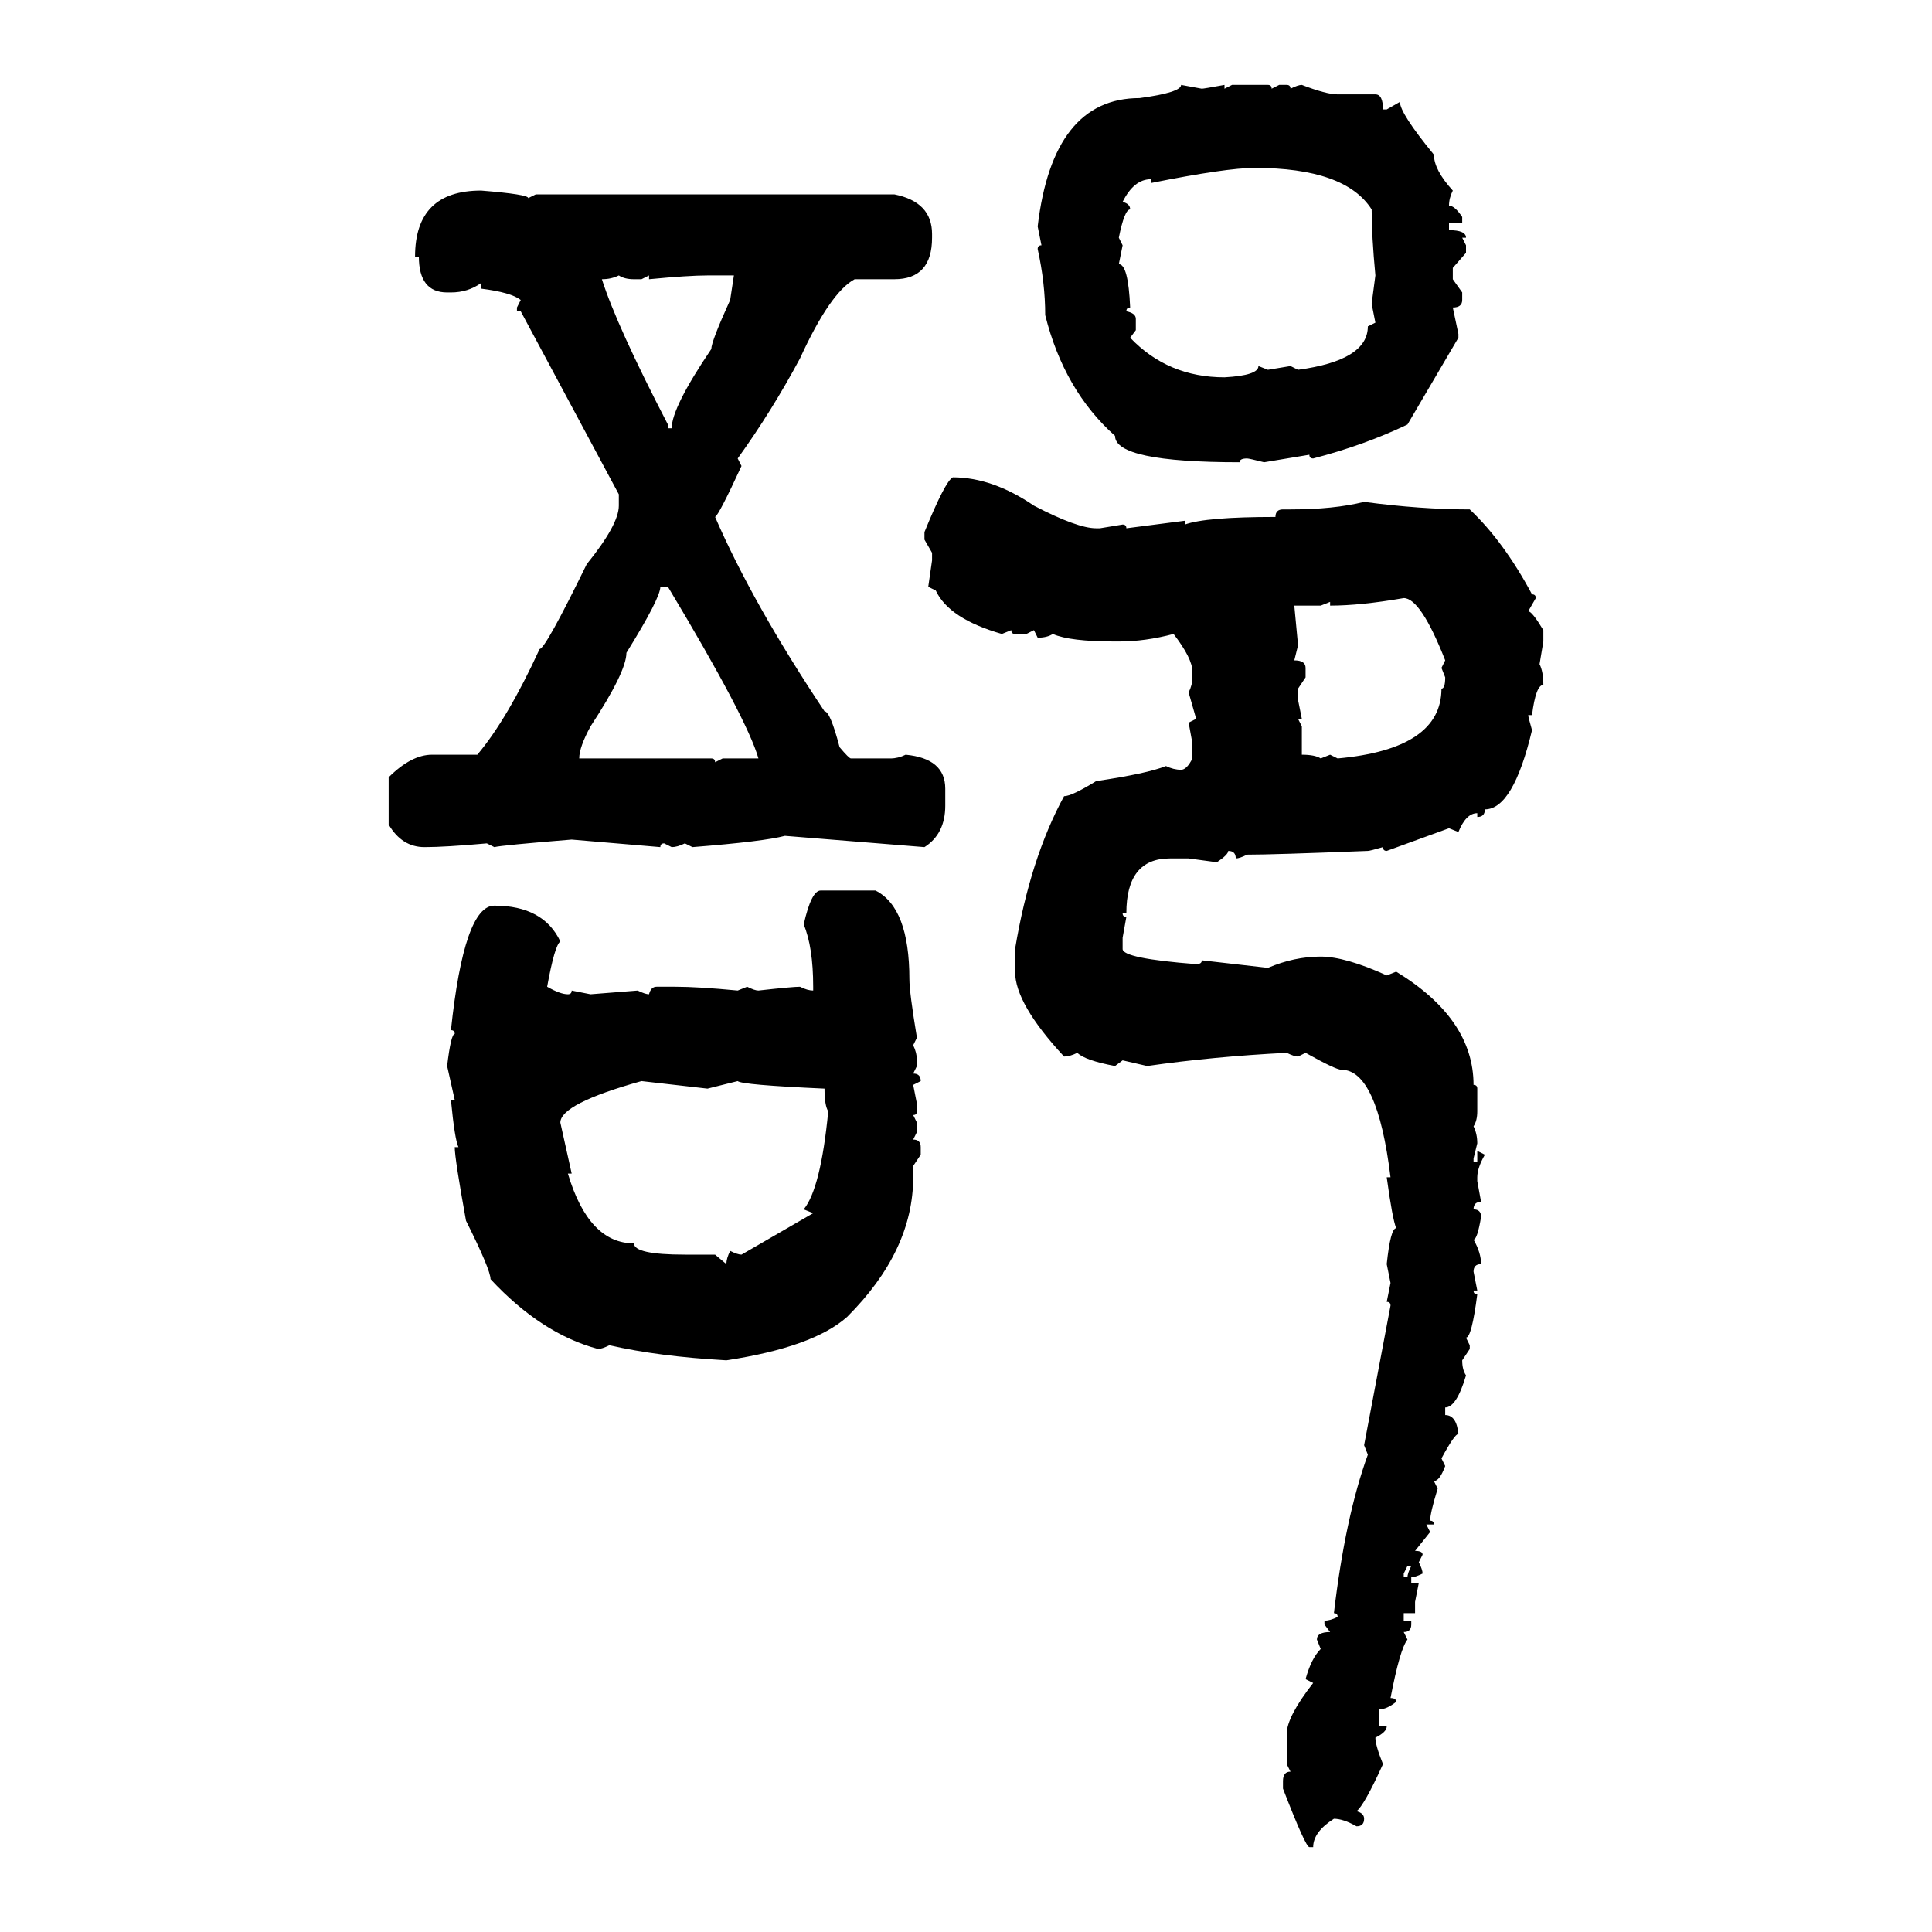 <svg xmlns="http://www.w3.org/2000/svg" xmlns:xlink="http://www.w3.org/1999/xlink" width="300" height="300"><path d="M183.40 13.18L183.40 13.18L186.62 13.77Q186.91 13.77 190.14 13.18L190.14 13.18L190.14 13.77L191.31 13.18L196.88 13.18Q197.46 13.18 197.46 13.77L197.46 13.77L198.63 13.18L199.80 13.18Q200.39 13.18 200.39 13.77L200.39 13.77Q201.56 13.18 202.15 13.18L202.15 13.18Q205.96 14.65 207.71 14.65L207.71 14.65L213.57 14.65Q214.75 14.65 214.75 16.99L214.75 16.99L215.33 16.99L217.38 15.82Q217.38 17.58 222.66 24.02L222.66 24.02Q222.66 26.37 225.59 29.59L225.59 29.59Q225 30.76 225 31.93L225 31.93Q225.88 31.93 227.05 33.69L227.05 33.69L227.05 34.57L225 34.57L225 35.74Q227.64 35.74 227.64 36.91L227.64 36.91L227.05 36.91L227.64 38.09L227.64 39.26L225.59 41.60L225.59 43.36L227.05 45.41L227.05 46.58Q227.05 47.75 225.59 47.75L225.59 47.75L226.46 51.86L226.46 52.44L218.55 65.92Q211.82 69.14 203.91 71.19L203.91 71.19Q203.32 71.19 203.32 70.61L203.32 70.61L196.29 71.78Q193.95 71.19 193.65 71.19L193.65 71.19Q192.48 71.19 192.48 71.78L192.48 71.78Q173.14 71.78 173.14 67.68L173.14 67.68Q165.23 60.64 162.30 48.93L162.30 48.93Q162.30 43.95 161.13 38.67L161.13 38.67Q161.13 38.09 161.72 38.09L161.72 38.09L161.13 35.16Q163.48 15.23 176.95 15.23L176.95 15.23Q183.40 14.36 183.40 13.18ZM178.71 28.42L178.71 28.42L178.71 27.83Q176.07 27.83 174.32 31.35L174.32 31.35Q175.49 31.64 175.49 32.52L175.49 32.52Q174.61 32.52 173.73 36.91L173.73 36.91L174.32 38.09L173.73 41.02Q175.20 41.02 175.49 47.75L175.49 47.75Q174.90 47.75 174.90 48.34L174.90 48.34Q176.37 48.63 176.37 49.51L176.37 49.51L176.37 51.27L175.49 52.44Q181.35 58.59 190.14 58.59L190.14 58.59Q195.41 58.30 195.41 56.84L195.41 56.84L196.88 57.42L200.39 56.84L201.56 57.42Q212.40 55.96 212.40 50.68L212.40 50.68L213.57 50.10L212.99 47.17L213.57 42.77Q212.99 36.62 212.99 32.52L212.99 32.52Q208.89 26.07 194.82 26.07L194.82 26.07Q190.43 26.07 178.71 28.42ZM74.71 29.59L74.71 29.59Q82.03 30.18 82.03 30.76L82.03 30.76L83.20 30.18L138.87 30.18Q144.73 31.35 144.73 36.33L144.73 36.33L144.73 36.91Q144.73 43.36 138.87 43.36L138.87 43.36L132.71 43.36Q128.91 45.41 124.22 55.66L124.22 55.66Q119.82 63.87 114.55 71.19L114.55 71.19L115.14 72.36Q111.62 79.98 111.04 80.27L111.04 80.27Q116.89 93.75 128.03 110.45L128.03 110.45Q128.91 110.45 130.37 116.02L130.37 116.02Q131.84 117.77 132.13 117.77L132.13 117.77L138.28 117.77Q139.45 117.77 140.63 117.19L140.63 117.19Q146.78 117.77 146.78 122.46L146.78 122.46L146.78 125.10Q146.78 129.49 143.55 131.54L143.55 131.54L121.88 129.79Q118.65 130.66 107.52 131.54L107.52 131.54L106.35 130.96Q105.18 131.54 104.30 131.54L104.30 131.54L103.13 130.96Q102.54 130.96 102.54 131.54L102.54 131.54L88.77 130.37Q77.93 131.25 76.76 131.54L76.76 131.54L75.59 130.96Q69.14 131.54 65.92 131.54L65.92 131.54Q62.40 131.54 60.35 128.03L60.35 128.03L60.35 120.70Q63.87 117.19 67.09 117.19L67.09 117.19L74.12 117.19Q78.81 111.62 83.79 100.78L83.79 100.78Q84.67 100.78 91.11 87.60L91.11 87.60Q96.09 81.45 96.09 78.52L96.09 78.52L96.09 76.76L80.86 48.34L80.27 48.34L80.27 47.75L80.86 46.58Q79.39 45.41 74.71 44.82L74.71 44.82L74.71 43.95Q72.66 45.41 70.02 45.41L70.02 45.41L69.43 45.41Q65.04 45.41 65.04 39.84L65.04 39.84L64.45 39.84Q64.45 29.59 74.71 29.59ZM93.46 43.36L93.46 43.36Q95.80 50.68 103.71 65.92L103.71 65.92L103.71 66.50L104.30 66.50Q104.30 63.28 110.45 54.20L110.45 54.20Q110.45 53.03 113.38 46.58L113.38 46.58L113.96 42.77L109.86 42.77Q106.93 42.77 100.78 43.36L100.78 43.36L100.78 42.77L99.61 43.36L98.44 43.36Q96.97 43.36 96.09 42.77L96.09 42.77Q94.92 43.36 93.46 43.36ZM147.95 74.12L147.95 74.12Q154.10 74.12 160.55 78.52L160.55 78.52Q167.29 82.03 170.21 82.03L170.21 82.03L170.80 82.03L174.32 81.45Q174.90 81.45 174.90 82.03L174.90 82.03L183.98 80.86L183.98 81.45Q187.21 80.27 198.05 80.27L198.05 80.27Q198.05 79.10 199.22 79.10L199.22 79.10L200.39 79.10Q207.13 79.10 211.82 77.93L211.82 77.93Q220.61 79.10 228.22 79.10L228.22 79.10Q233.50 84.08 237.89 92.29L237.89 92.29Q238.48 92.29 238.48 92.87L238.48 92.87L237.30 94.92Q237.89 94.92 239.65 97.85L239.65 97.85L239.65 99.61L239.06 103.13Q239.65 104.30 239.65 106.35L239.65 106.35Q238.48 106.35 237.89 111.04L237.89 111.04L237.30 111.04Q237.30 111.33 237.89 113.38L237.89 113.38Q234.96 125.68 230.57 125.68L230.57 125.68Q230.57 126.86 229.39 126.86L229.39 126.86L229.39 126.27Q227.64 126.27 226.46 129.20L226.46 129.20L225 128.61L215.33 132.13Q214.75 132.13 214.75 131.54L214.75 131.54Q212.70 132.13 212.40 132.13L212.40 132.13Q197.75 132.71 193.65 132.71L193.65 132.71Q192.48 133.30 191.89 133.30L191.89 133.30Q191.89 132.13 190.72 132.13L190.72 132.13Q190.72 132.71 188.96 133.89L188.96 133.89L184.57 133.30L181.64 133.30Q174.90 133.30 174.90 141.80L174.90 141.80L174.32 141.80Q174.32 142.38 174.90 142.38L174.90 142.38L174.32 145.61L174.32 147.36Q174.32 148.83 185.74 149.71L185.74 149.71Q186.62 149.71 186.62 149.12L186.62 149.12L196.88 150.29Q200.98 148.54 205.08 148.54L205.08 148.54Q208.89 148.54 215.33 151.46L215.33 151.46L216.80 150.88Q228.81 158.20 228.81 168.46L228.81 168.46Q229.39 168.46 229.39 169.04L229.39 169.04L229.39 172.56Q229.39 174.02 228.81 174.90L228.81 174.90Q229.39 176.07 229.39 177.54L229.39 177.54L228.81 179.88L228.81 180.47L229.39 180.47L229.39 178.71L230.57 179.30Q229.39 181.35 229.39 182.81L229.39 182.81L229.39 183.40L229.98 186.62Q228.81 186.62 228.81 187.79L228.81 187.79Q229.98 187.79 229.98 188.96L229.98 188.96Q229.39 192.48 228.81 192.48L228.81 192.48Q229.98 194.53 229.98 196.29L229.98 196.29Q228.81 196.29 228.81 197.46L228.81 197.46L229.39 200.39L228.81 200.39Q228.81 200.98 229.39 200.98L229.39 200.98Q228.52 207.71 227.64 207.71L227.64 207.71L228.22 208.89L228.22 209.47L227.05 211.23Q227.05 212.70 227.64 213.57L227.64 213.57Q226.17 218.55 224.41 218.55L224.41 218.55L224.41 219.73Q226.17 219.73 226.46 222.66L226.46 222.66Q225.88 222.66 223.83 226.46L223.83 226.46L224.41 227.64Q223.54 229.98 222.66 229.98L222.66 229.98L223.24 231.15Q222.07 234.96 222.07 236.13L222.07 236.13Q222.66 236.13 222.66 236.72L222.66 236.72L221.48 236.72L222.07 237.89L219.73 240.82Q220.90 240.82 220.90 241.41L220.90 241.41L220.31 242.58Q220.90 243.75 220.90 244.34L220.90 244.34Q219.73 244.92 219.14 244.92L219.14 244.92L219.14 245.80L220.31 245.80L219.73 248.73L219.73 250.49L217.97 250.49L217.97 251.66L219.14 251.66L219.14 252.25Q219.14 253.42 217.97 253.42L217.97 253.42L218.55 254.59Q217.38 256.05 215.92 263.67L215.92 263.67Q216.80 263.67 216.80 264.26L216.80 264.26Q215.33 265.43 214.16 265.43L214.16 265.43L214.16 268.07L215.33 268.07Q215.33 268.95 213.57 269.82L213.57 269.82Q213.57 271.00 214.75 273.93L214.75 273.93Q211.82 280.37 210.64 281.25L210.64 281.25Q211.82 281.54 211.82 282.42L211.82 282.42Q211.82 283.59 210.64 283.59L210.64 283.59Q208.59 282.42 207.13 282.42L207.13 282.42Q203.91 284.47 203.91 286.82L203.91 286.82L203.32 286.82Q202.73 286.82 199.22 277.73L199.22 277.73L199.22 276.56Q199.22 275.10 200.39 275.10L200.39 275.10L199.80 273.93L199.80 269.24Q199.80 266.60 203.91 261.33L203.91 261.33L202.73 260.74Q203.61 257.52 205.08 256.05L205.08 256.05L204.49 254.59Q204.49 253.42 206.54 253.42L206.54 253.42L205.66 252.25L205.66 251.66Q206.54 251.66 207.71 251.07L207.71 251.07Q207.71 250.49 207.13 250.49L207.13 250.49Q208.89 235.55 212.40 225.88L212.40 225.88L211.82 224.41L215.92 202.73Q215.92 202.15 215.33 202.15L215.33 202.15L215.92 199.22L215.33 196.29Q215.92 190.72 216.80 190.72L216.80 190.72Q216.21 189.26 215.33 182.81L215.33 182.81L215.92 182.81Q213.87 166.11 208.30 166.11L208.30 166.11Q207.42 166.11 202.73 163.48L202.73 163.48L201.56 164.06Q200.98 164.06 199.80 163.48L199.80 163.48Q188.38 164.06 178.13 165.53L178.13 165.53L174.32 164.65L173.14 165.53Q168.46 164.65 167.29 163.48L167.29 163.48Q166.11 164.06 165.23 164.06L165.23 164.06Q157.62 155.86 157.62 150.88L157.62 150.88L157.62 147.36Q159.96 133.30 165.23 123.63L165.23 123.63Q166.41 123.63 170.21 121.29L170.21 121.29Q178.13 120.12 181.05 118.95L181.05 118.95Q182.23 119.53 183.40 119.53L183.40 119.53Q184.28 119.53 185.16 117.77L185.16 117.77L185.16 115.43L184.57 112.21L185.74 111.62L184.57 107.52Q185.16 106.35 185.16 105.18L185.16 105.18L185.16 104.30Q185.16 102.25 182.23 98.44L182.23 98.44Q177.83 99.61 173.73 99.61L173.73 99.61L173.14 99.61Q166.11 99.61 163.48 98.44L163.48 98.44Q162.60 99.02 161.13 99.02L161.13 99.02L160.55 97.85L159.38 98.44L157.62 98.44Q157.03 98.44 157.03 97.85L157.03 97.85L155.57 98.44Q147.36 96.09 145.31 91.70L145.31 91.70L144.14 91.11L144.73 87.01L144.73 85.84L143.55 83.79L143.55 82.62Q146.78 74.71 147.95 74.12ZM103.71 91.11L102.54 91.11Q102.54 92.87 97.27 101.37L97.27 101.37Q97.27 104.30 91.70 112.79L91.70 112.79Q89.94 116.02 89.94 117.77L89.94 117.77L110.45 117.77Q111.04 117.77 111.04 118.36L111.04 118.36L112.21 117.77L117.77 117.77Q116.02 111.62 103.71 91.11L103.71 91.11ZM206.54 94.04L206.54 94.04L206.54 93.46L205.08 94.04L200.98 94.04L201.56 100.20L200.98 102.54Q202.73 102.54 202.73 103.71L202.73 103.71L202.73 105.18L201.56 106.93L201.56 108.69L202.15 111.62L201.56 111.62L202.15 112.79L202.15 117.19Q204.20 117.19 205.08 117.77L205.08 117.77L206.54 117.19L207.71 117.77Q223.83 116.31 223.83 106.93L223.83 106.93Q224.41 106.93 224.41 105.18L224.41 105.18L223.83 103.71L224.41 102.54Q220.61 92.87 217.97 92.87L217.97 92.87Q211.23 94.04 206.54 94.04ZM127.44 138.28L127.44 138.28L135.94 138.28Q141.21 140.92 141.21 152.05L141.21 152.05Q141.21 154.10 142.38 161.13L142.38 161.13L141.80 162.30Q142.38 163.48 142.38 164.65L142.38 164.65L142.38 165.53L141.80 166.70Q142.97 166.70 142.97 167.87L142.97 167.87L141.80 168.46L142.38 171.39L142.38 172.56Q142.38 173.14 141.80 173.14L141.80 173.14L142.38 174.32L142.38 175.78L141.80 176.95Q142.97 176.95 142.97 178.13L142.97 178.13L142.97 179.30L141.80 181.05L141.80 182.81Q141.80 194.24 131.54 204.49L131.54 204.49Q126.27 209.18 112.79 211.23L112.79 211.23Q102.25 210.64 94.63 208.89L94.63 208.89Q93.46 209.47 92.87 209.47L92.87 209.47Q84.08 207.13 76.17 198.63L76.17 198.63Q76.17 197.17 72.36 189.55L72.36 189.55Q70.61 179.88 70.61 178.13L70.61 178.13L71.19 178.13Q70.61 176.95 70.02 170.80L70.02 170.80L70.61 170.80L69.43 165.53Q70.02 160.55 70.61 160.55L70.61 160.55Q70.61 159.96 70.02 159.96L70.02 159.96Q72.07 140.63 76.76 140.63L76.76 140.63Q84.38 140.63 87.01 146.19L87.01 146.19Q86.13 146.78 84.96 153.22L84.96 153.22Q87.01 154.39 88.18 154.39L88.18 154.39Q88.77 154.39 88.77 153.81L88.77 153.81L91.70 154.39L99.02 153.81Q100.20 154.39 100.78 154.39L100.78 154.39Q101.07 153.22 101.95 153.22L101.95 153.22L104.88 153.22Q108.40 153.22 114.55 153.81L114.55 153.81L116.02 153.22Q117.19 153.81 117.77 153.81L117.77 153.81Q123.05 153.22 124.22 153.22L124.22 153.22Q125.39 153.81 126.27 153.81L126.27 153.81L126.27 153.22Q126.27 147.07 124.80 143.55L124.80 143.55Q125.98 138.28 127.44 138.28ZM87.01 174.32L87.01 174.32L88.77 182.23L88.18 182.23Q91.41 193.07 98.44 193.07L98.44 193.07Q98.44 194.82 106.35 194.82L106.35 194.82L111.04 194.82L112.79 196.29Q112.79 195.41 113.38 194.24L113.38 194.24Q114.55 194.82 115.14 194.82L115.14 194.82L126.27 188.38L124.80 187.79Q127.44 184.57 128.61 172.56L128.61 172.56Q128.03 171.68 128.03 169.04L128.03 169.04Q115.14 168.46 114.55 167.87L114.55 167.87L109.86 169.04L99.61 167.87Q87.01 171.39 87.01 174.32ZM219.14 243.16L218.55 243.16L217.97 244.34L217.97 244.92L218.55 244.92Q218.55 244.34 219.14 243.16L219.14 243.16Z"/></svg>